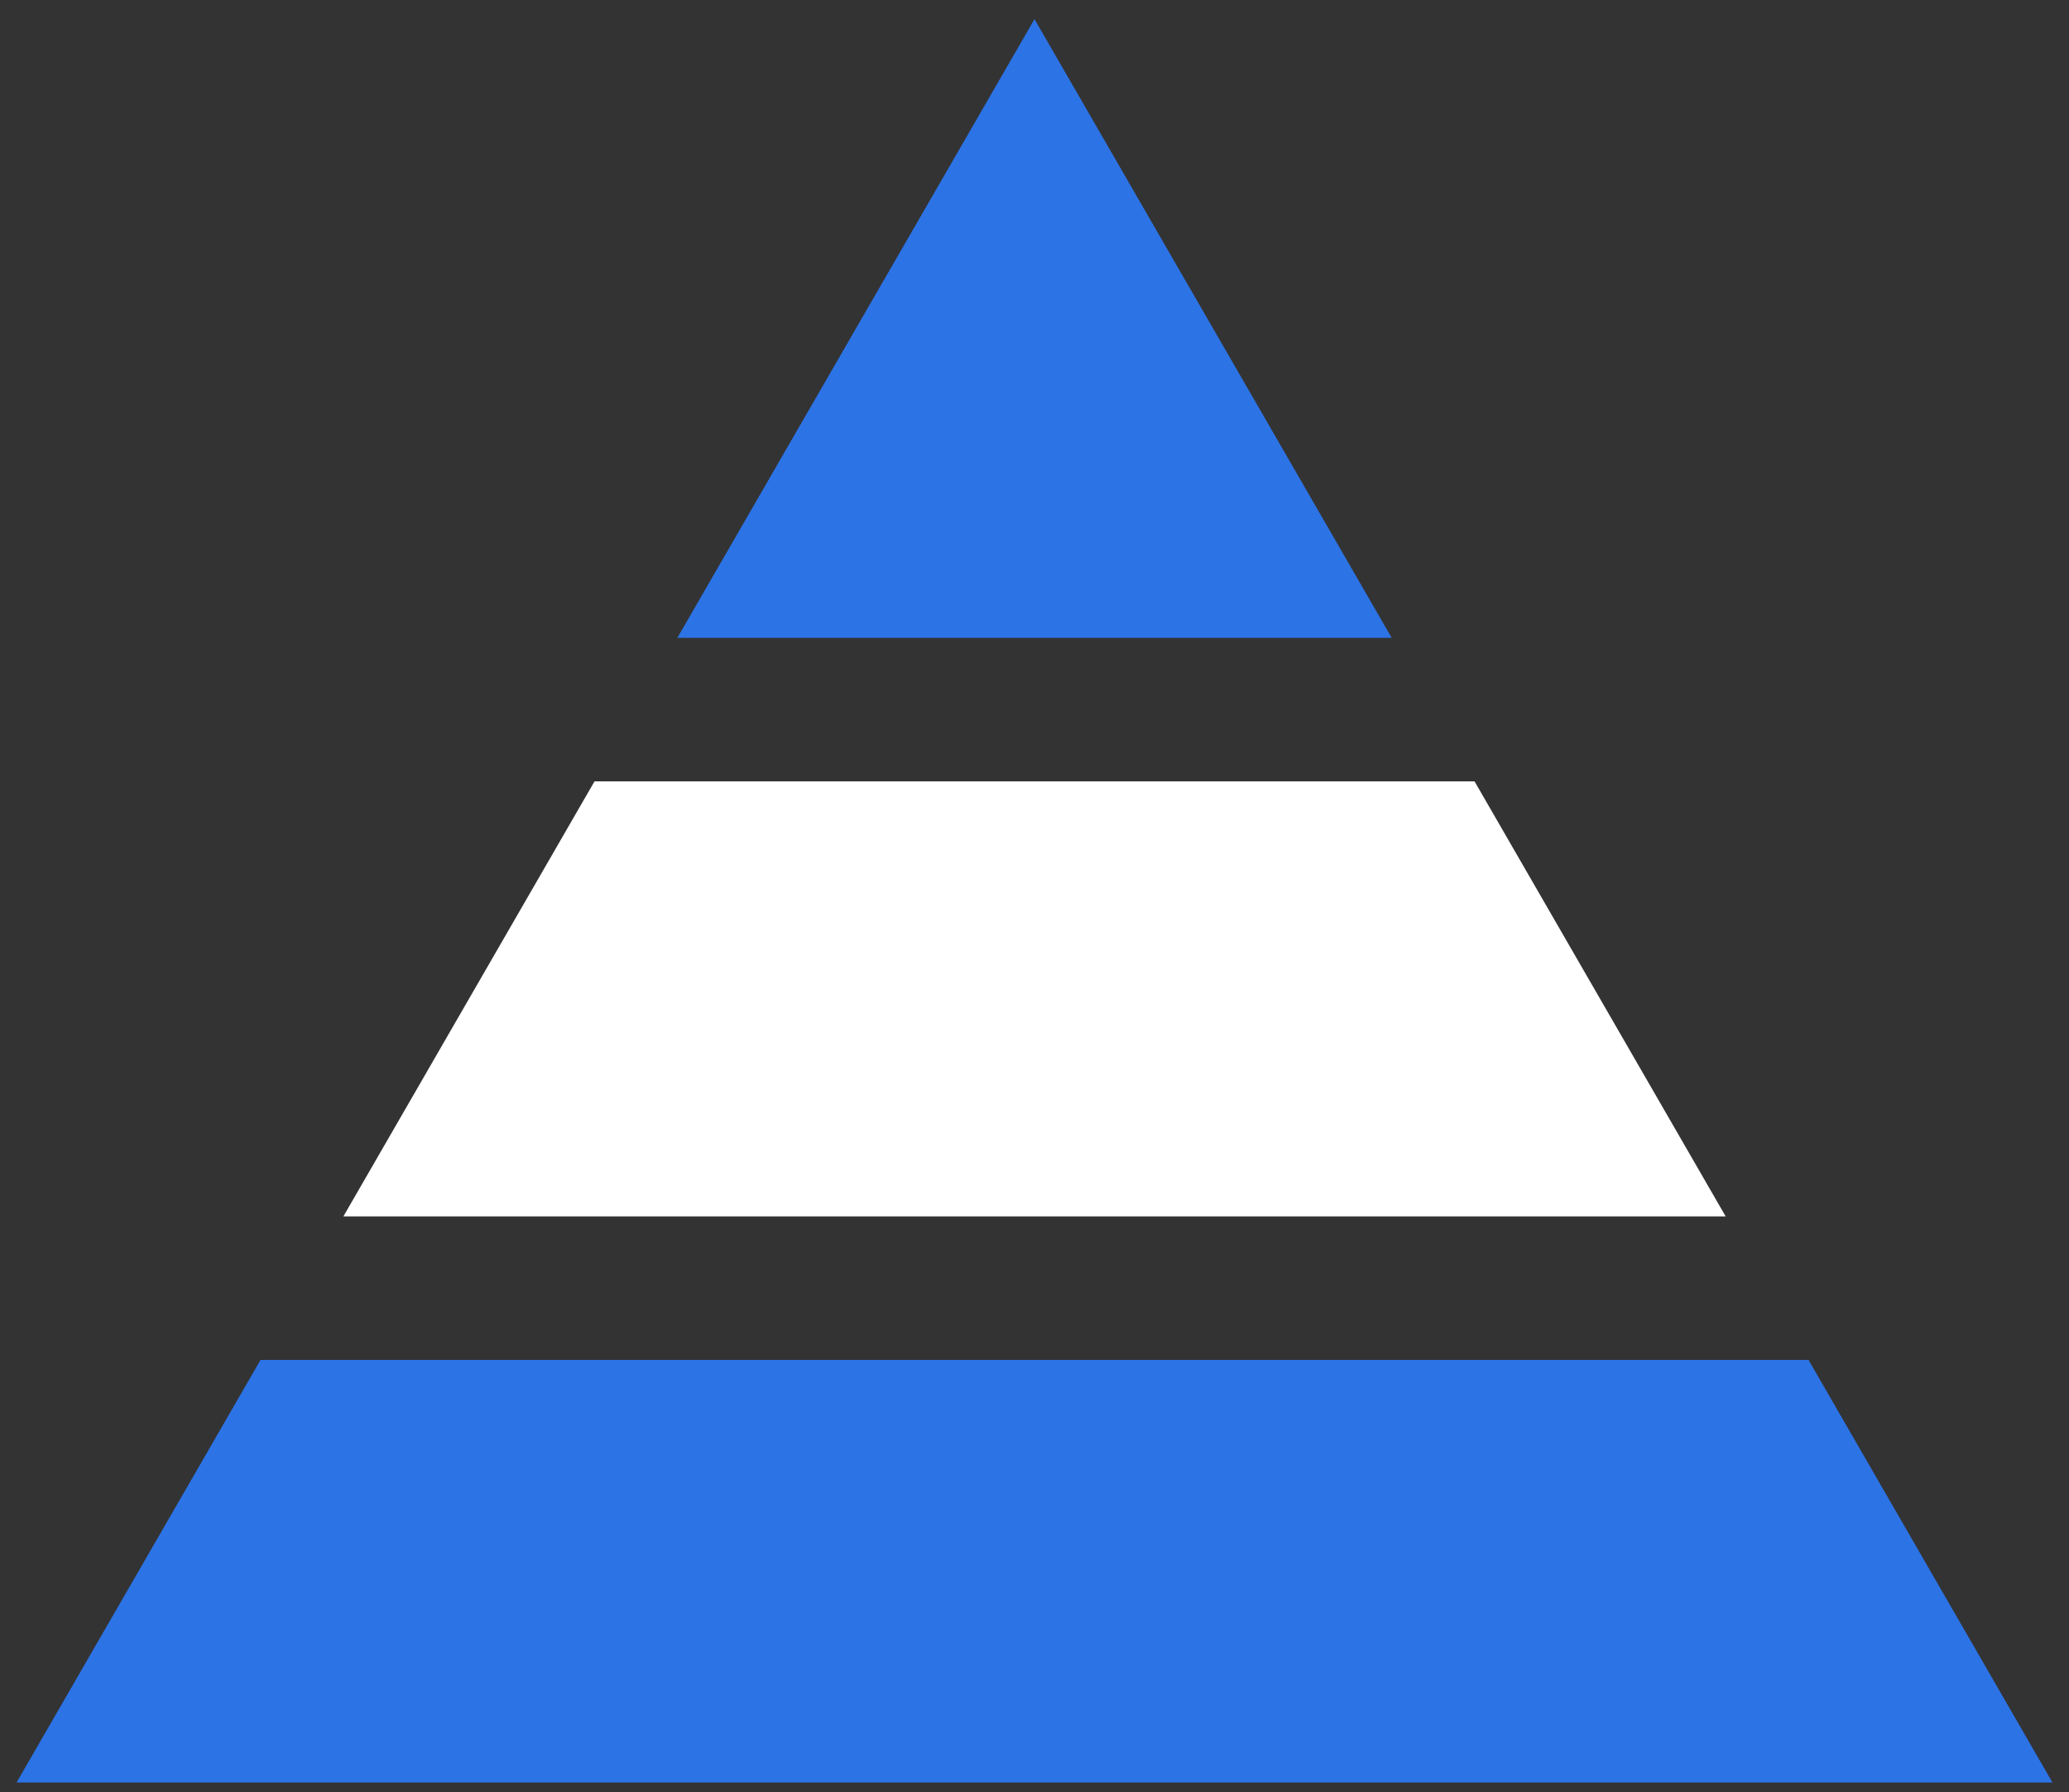 <?xml version="1.0" encoding="UTF-8"?><svg id="Layer_1" xmlns="http://www.w3.org/2000/svg" width="432.58" height="374.63" viewBox="0 0 432.58 374.63"><rect x="0" y="0" width="432.58" height="374.63" fill="#333333" stroke="none"/><defs><style>.cls-1{fill:#2c73e6;}.cls-2{fill:#fff;}</style></defs><polygon class="cls-2" points="71.79 254.29 360.8 254.29 308.29 163.34 124.3 163.34 71.79 254.29"/><polygon class="cls-1" points="378.12 284.29 54.47 284.29 3.46 372.63 429.12 372.63 378.12 284.29"/><polygon class="cls-1" points="290.97 133.34 216.29 4 141.62 133.34 290.97 133.34"/></svg>